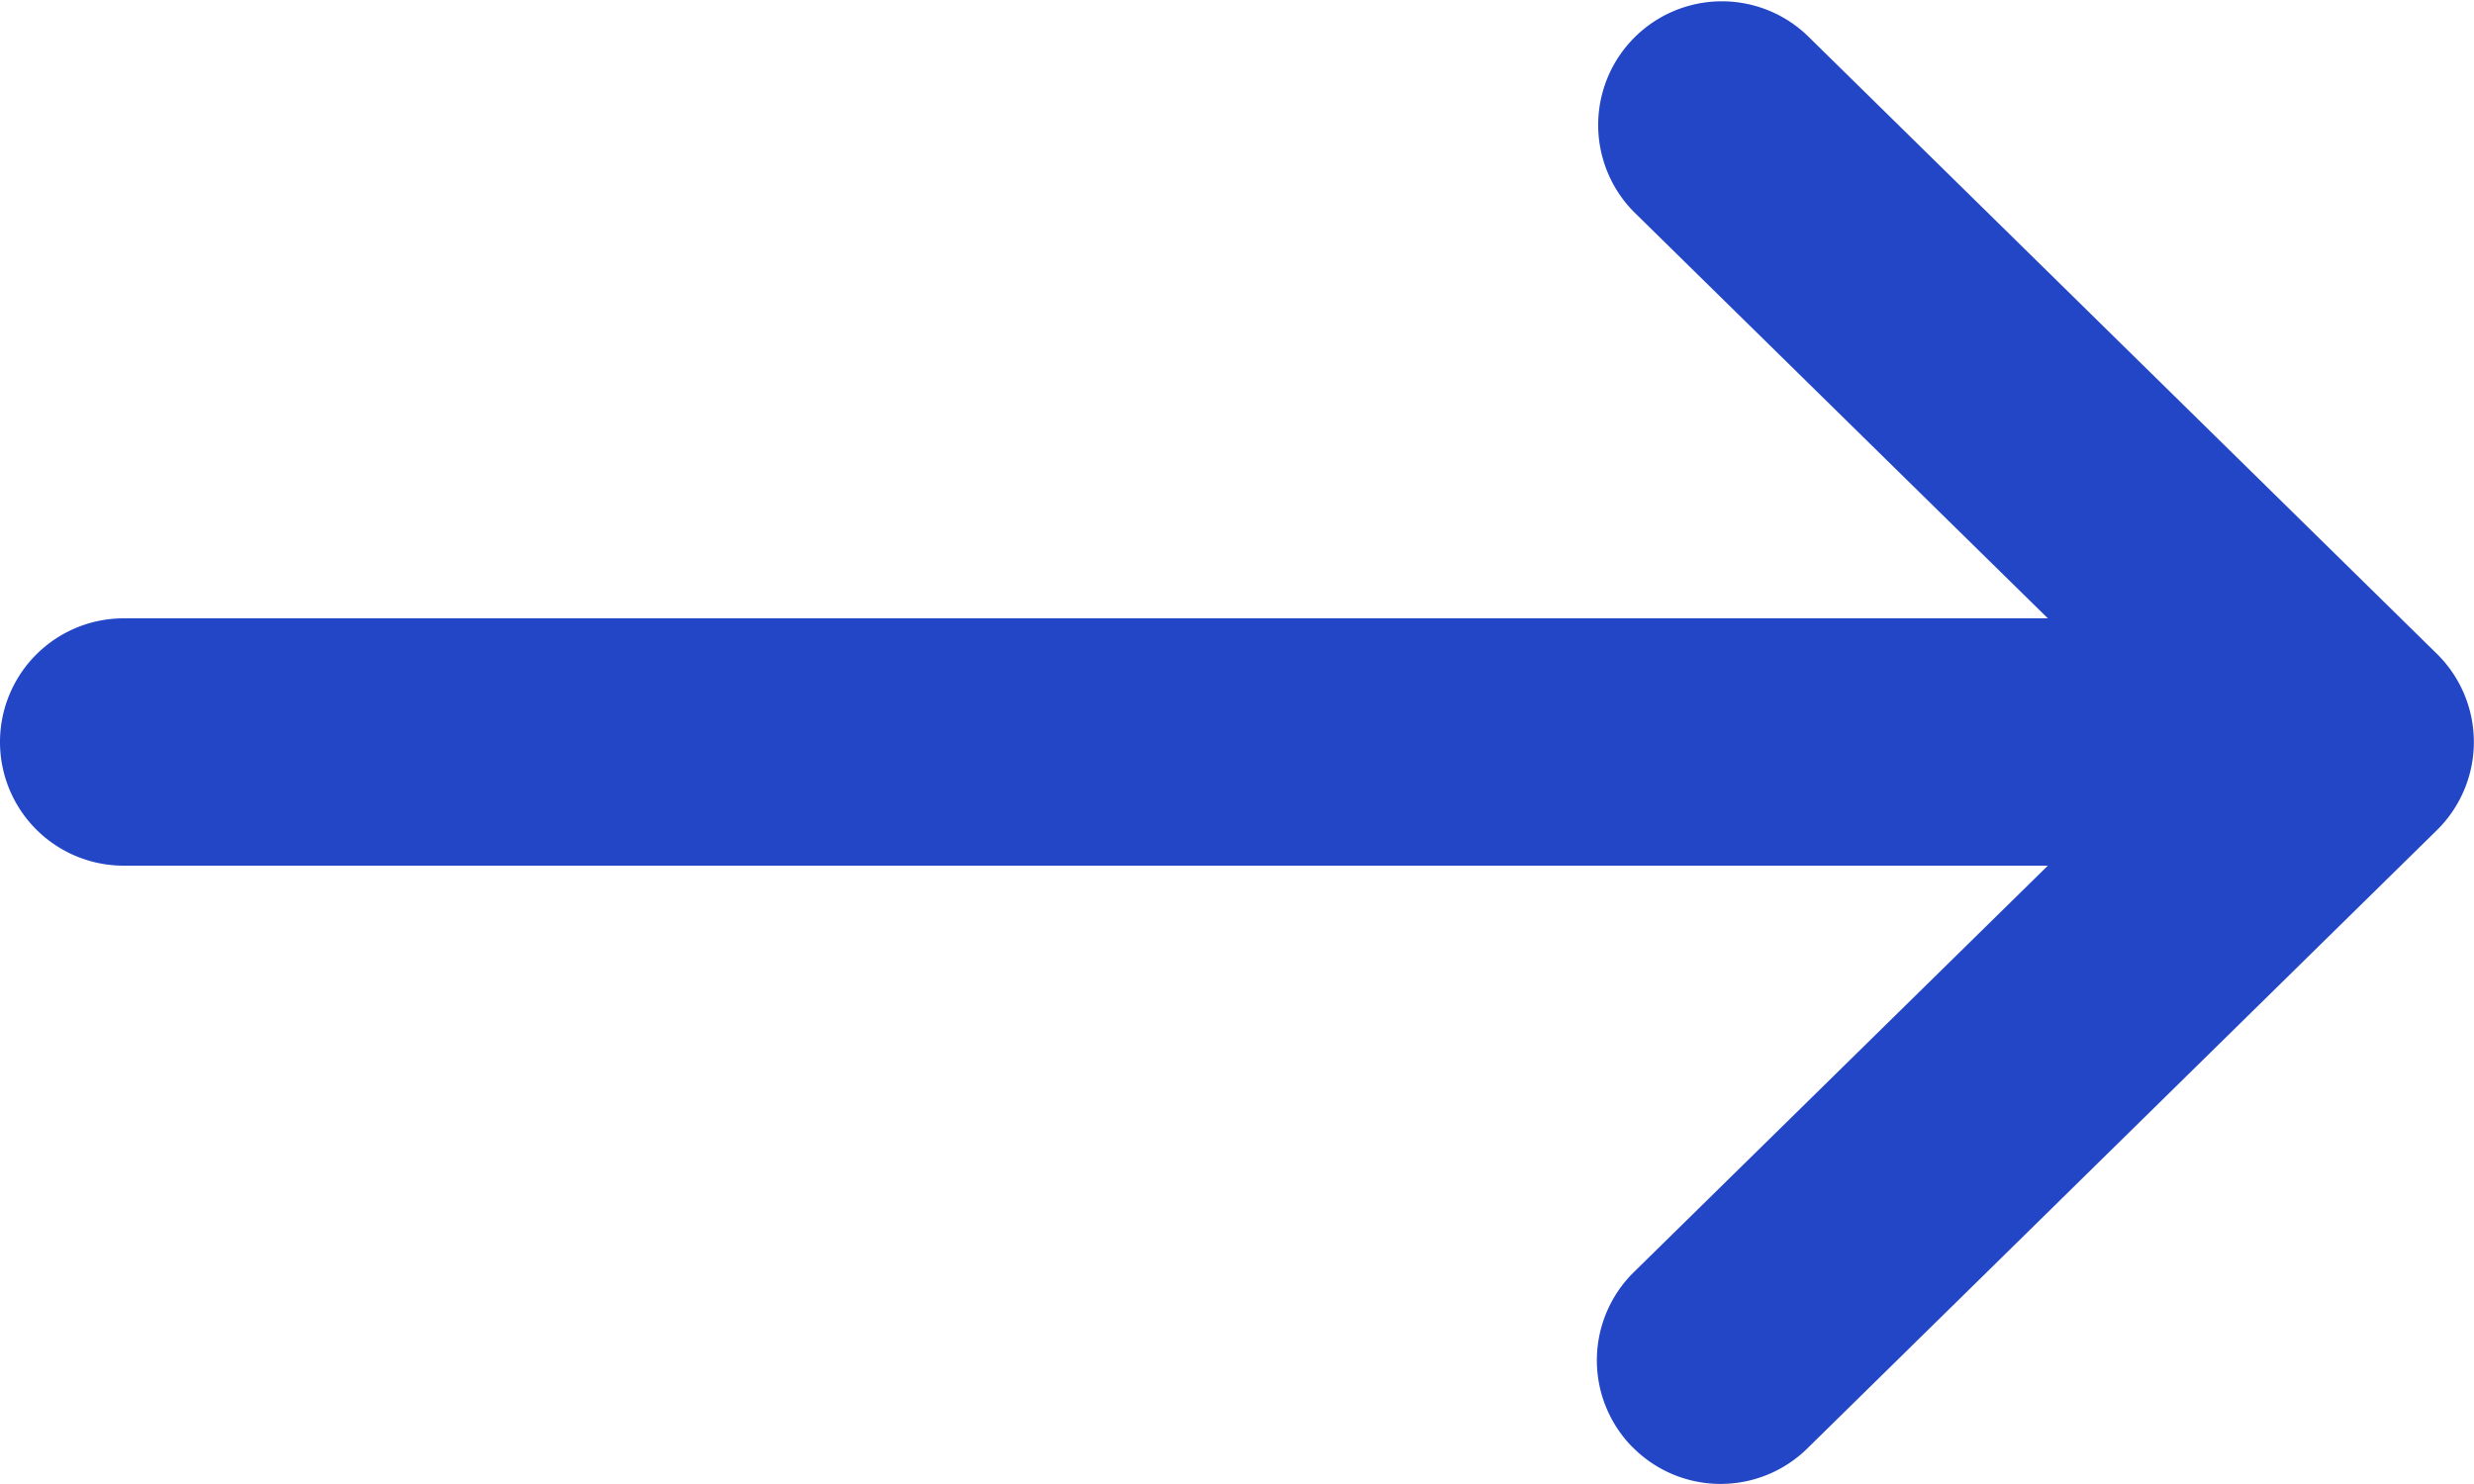 <svg width="20" height="12" fill="none" xmlns="http://www.w3.org/2000/svg"><path fill-rule="evenodd" clip-rule="evenodd" d="M13.196 11.7a1 1 0 001.414.013l5.09-5a1 1 0 000-1.426l-5.09-5a1 1 0 00-1.402 1.426L16.555 5H1a1 1 0 100 2h15.555l-3.347 3.287a1 1 0 00-.012 1.414z" fill="#2246C5"/></svg>